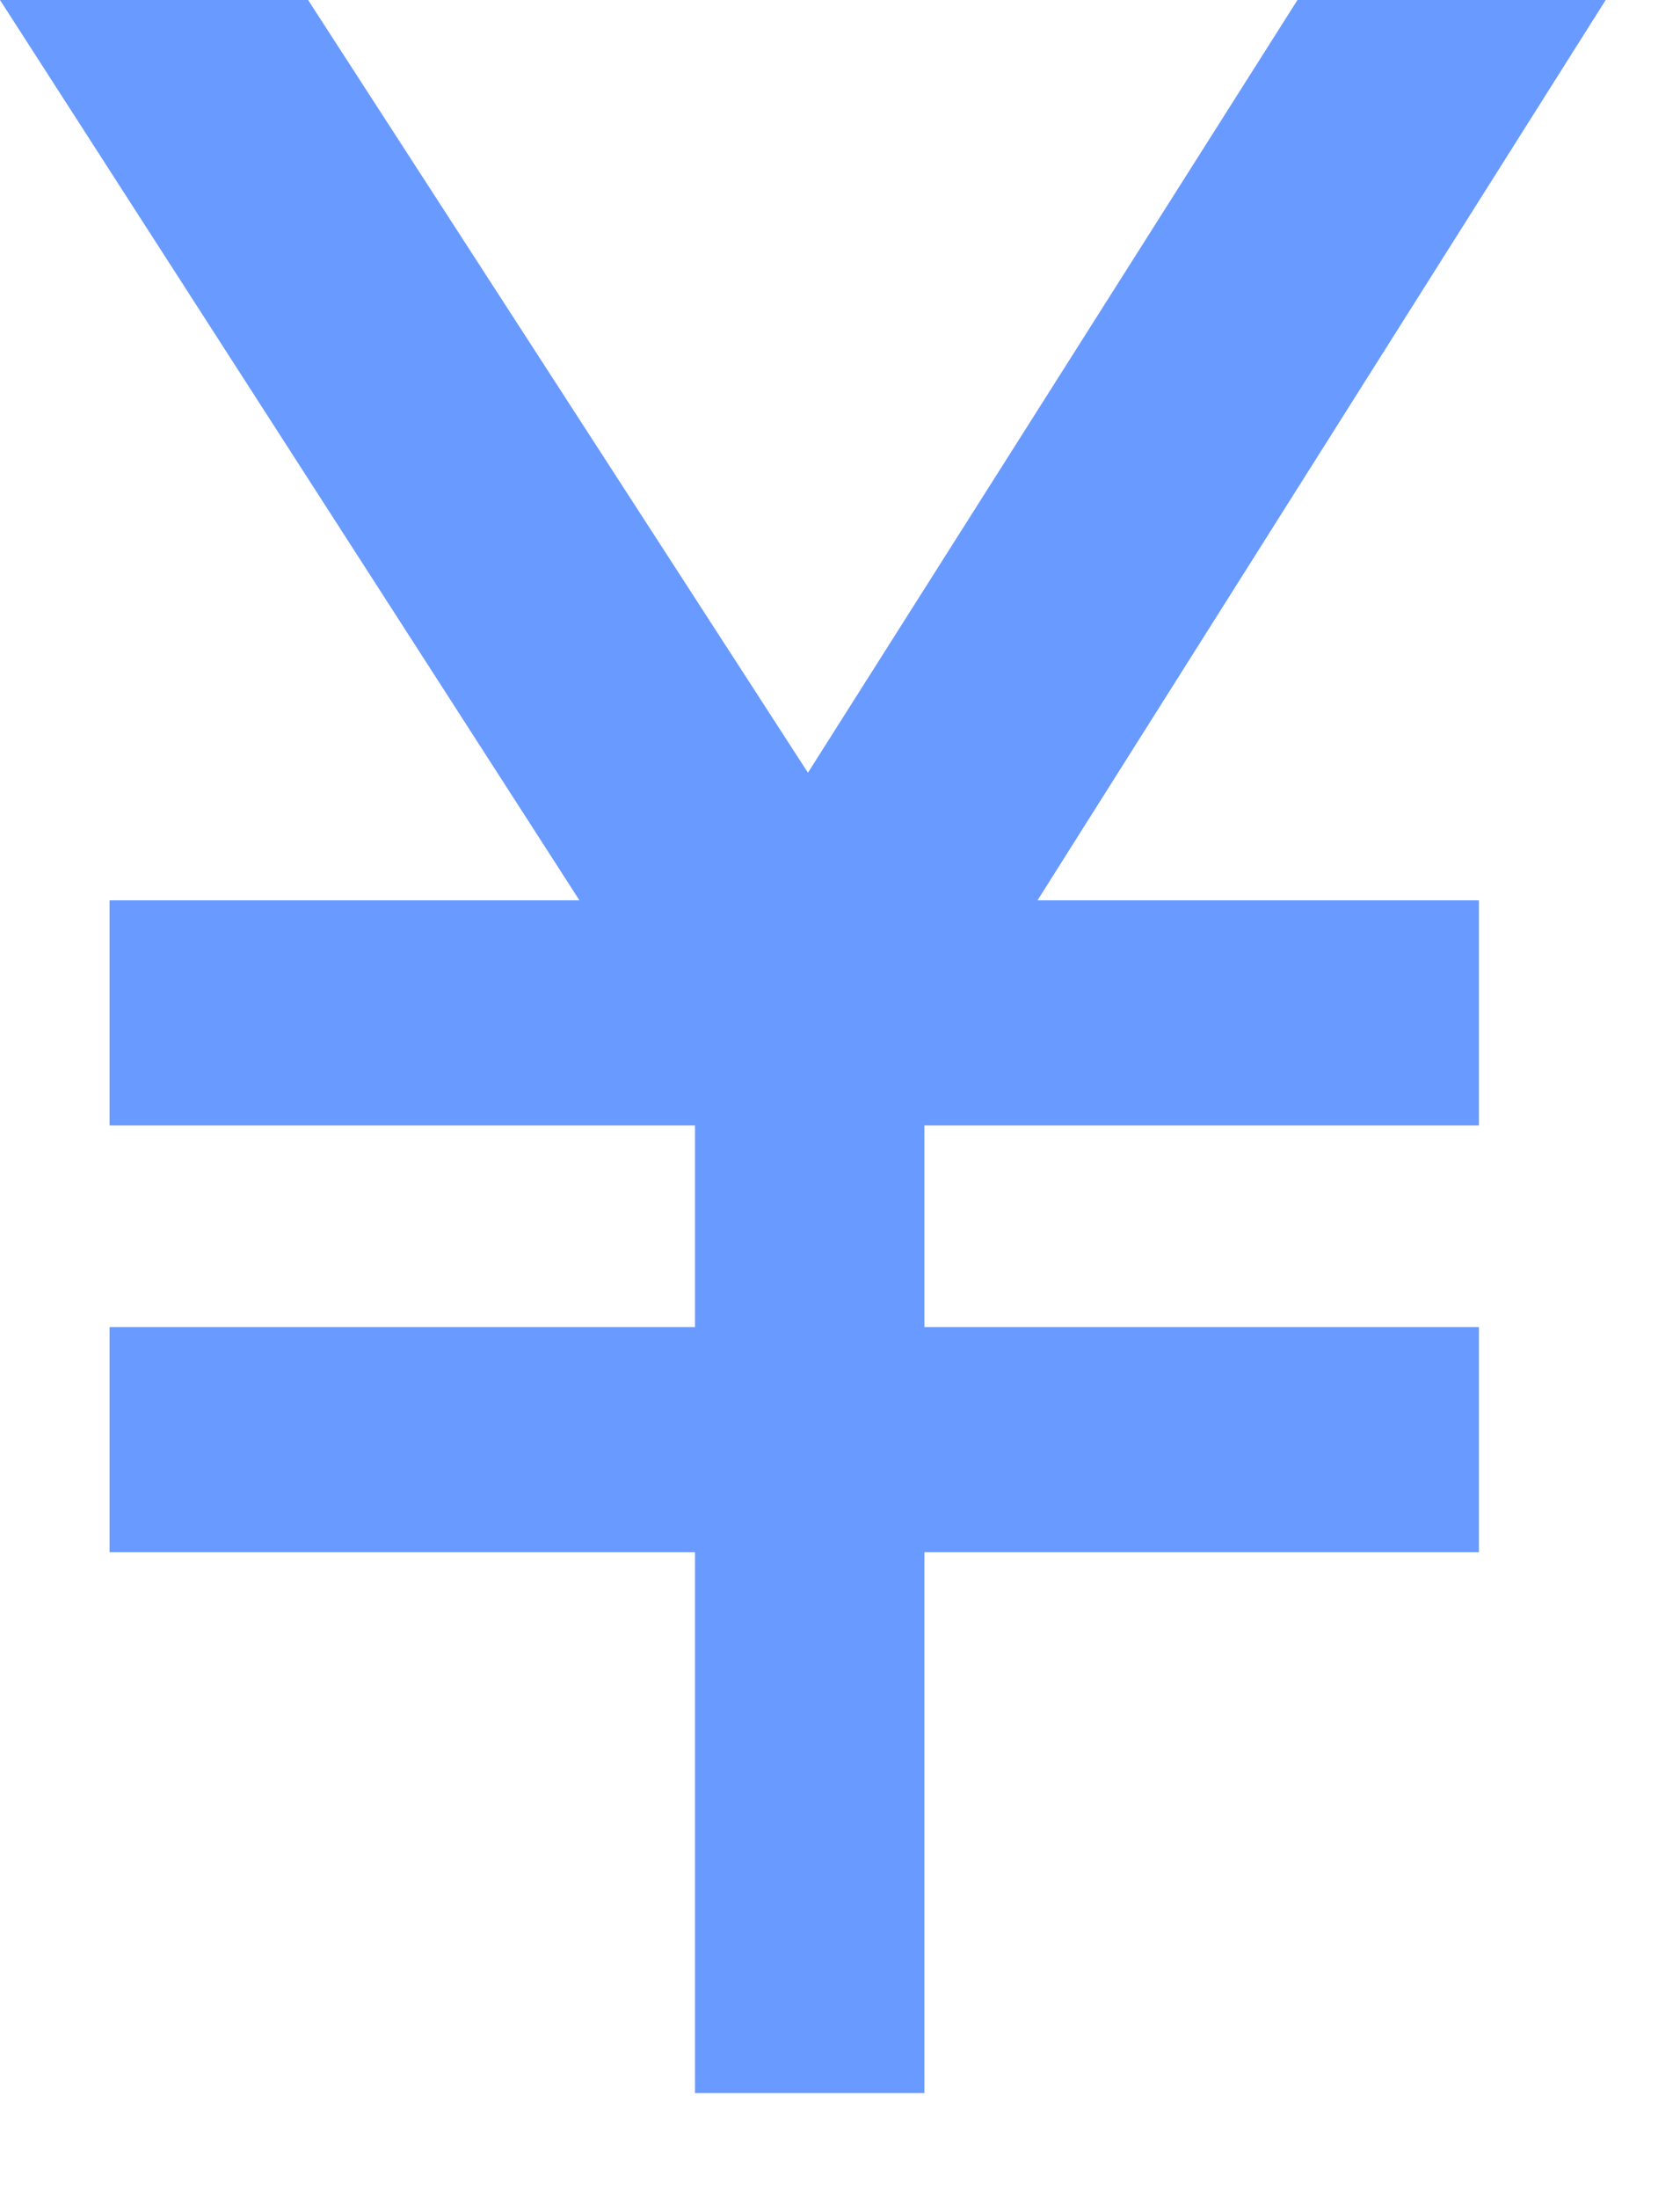 <svg width="13" height="17" viewBox="0 0 13 17" fill="none" xmlns="http://www.w3.org/2000/svg">
<path d="M7.153 16.187H5.378V7.821H7.153V16.187Z" fill="#699AFF"/>
<path d="M10.04 0L6.252 5.976L2.384 0H0L5.404 8.392H7.126L12.425 0H10.04Z" fill="#699AFF"/>
<path d="M11.444 8.704H0.848V6.963H11.444V8.704Z" fill="#699AFF"/>
<path d="M11.444 12.004H0.848V10.263H11.444V12.004Z" fill="#699AFF"/>
</svg>

